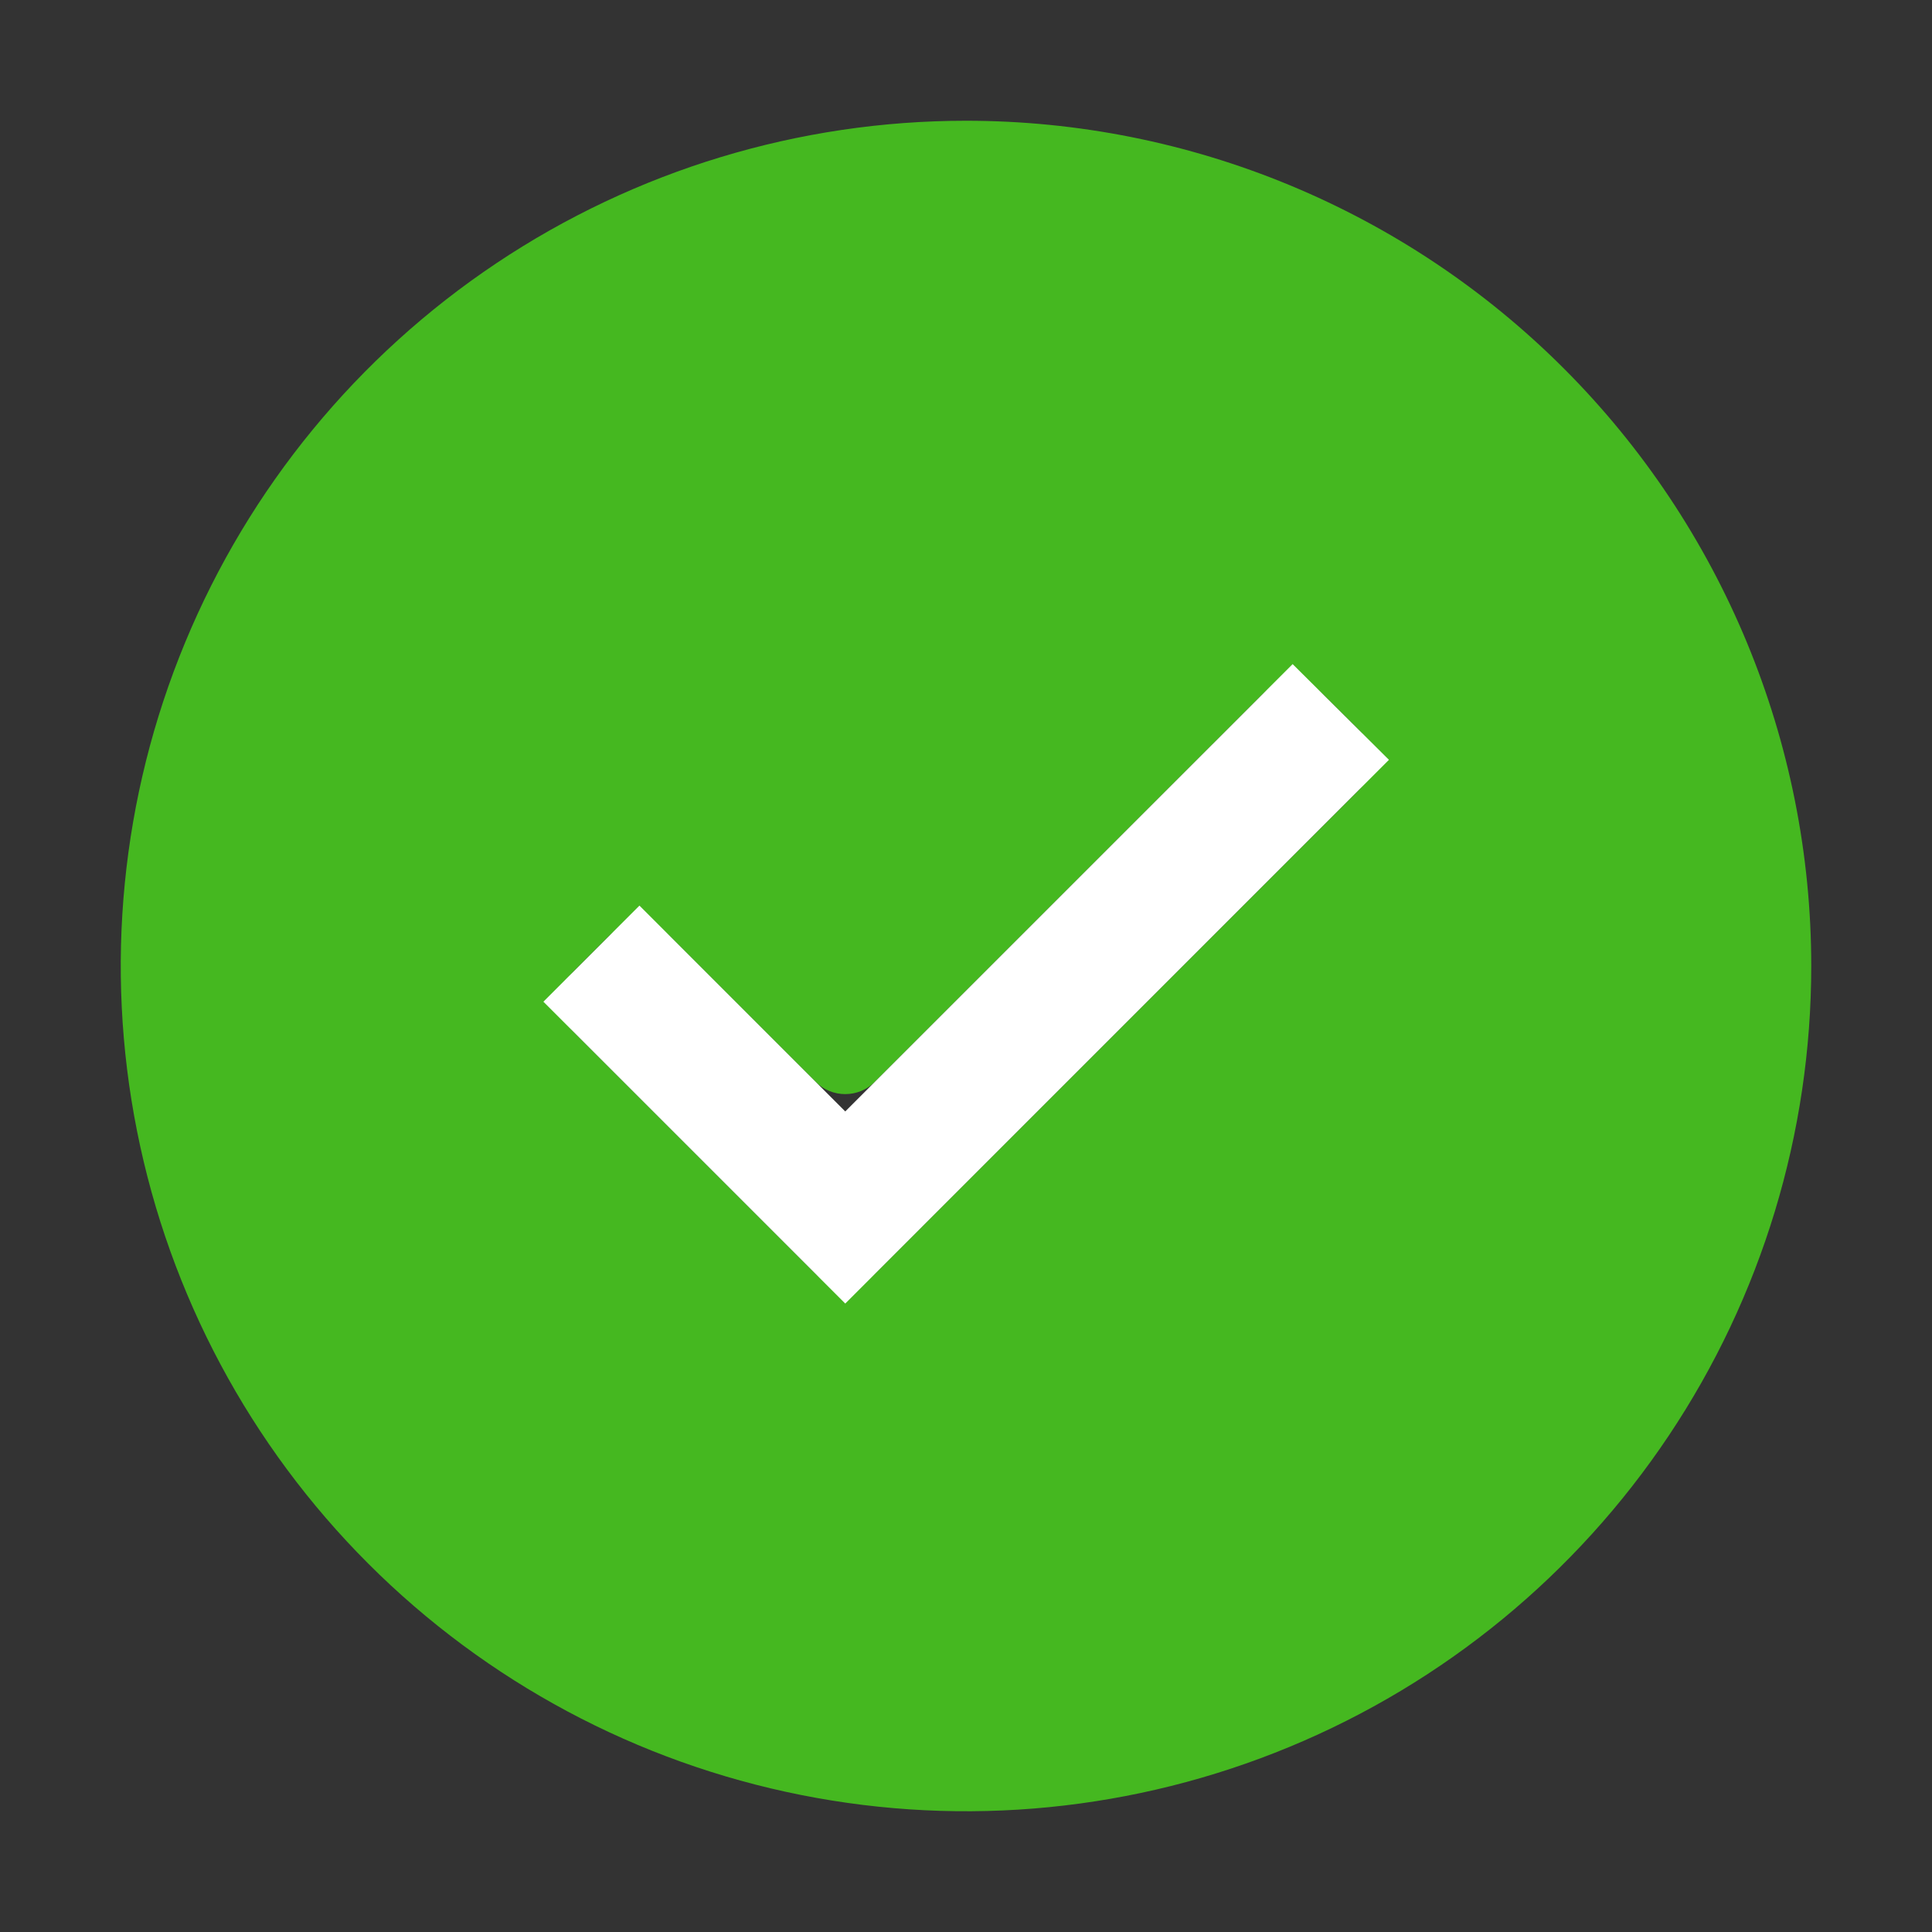 <?xml version="1.0" encoding="UTF-8"?> <svg xmlns="http://www.w3.org/2000/svg" width="46" height="46" viewBox="0 0 46 46" fill="none"><rect x="0" y="0" width="46" height="46" fill="#333333" stroke="none"/><path d="M23 2.875C19.02 2.875 15.129 4.055 11.819 6.267C8.51 8.478 5.93 11.621 4.407 15.299C2.884 18.976 2.485 23.022 3.262 26.926C4.038 30.83 5.955 34.416 8.769 37.23C11.584 40.045 15.17 41.962 19.074 42.738C22.978 43.515 27.024 43.116 30.701 41.593C34.379 40.07 37.522 37.49 39.733 34.181C41.945 30.871 43.125 26.98 43.125 23C43.125 17.663 41.005 12.544 37.23 8.769C33.456 4.995 28.337 2.875 23 2.875ZM20.832 30.329C20.442 30.719 19.808 30.719 19.418 30.329L13.645 24.555C13.254 24.165 13.254 23.532 13.645 23.141L14.516 22.27C14.907 21.879 15.54 21.879 15.93 22.27L19.418 25.757C19.808 26.148 20.442 26.148 20.832 25.757L30.072 16.517C30.462 16.128 31.093 16.127 31.484 16.515L32.359 17.385C32.752 17.775 32.753 18.41 32.362 18.802L20.832 30.329Z" fill="#45B820"></path><path d="M20.125 31.037L12.938 23.85L15.225 21.562L20.125 26.463L30.777 15.812L33.07 18.091L20.125 31.037Z" fill="white"></path></svg> 